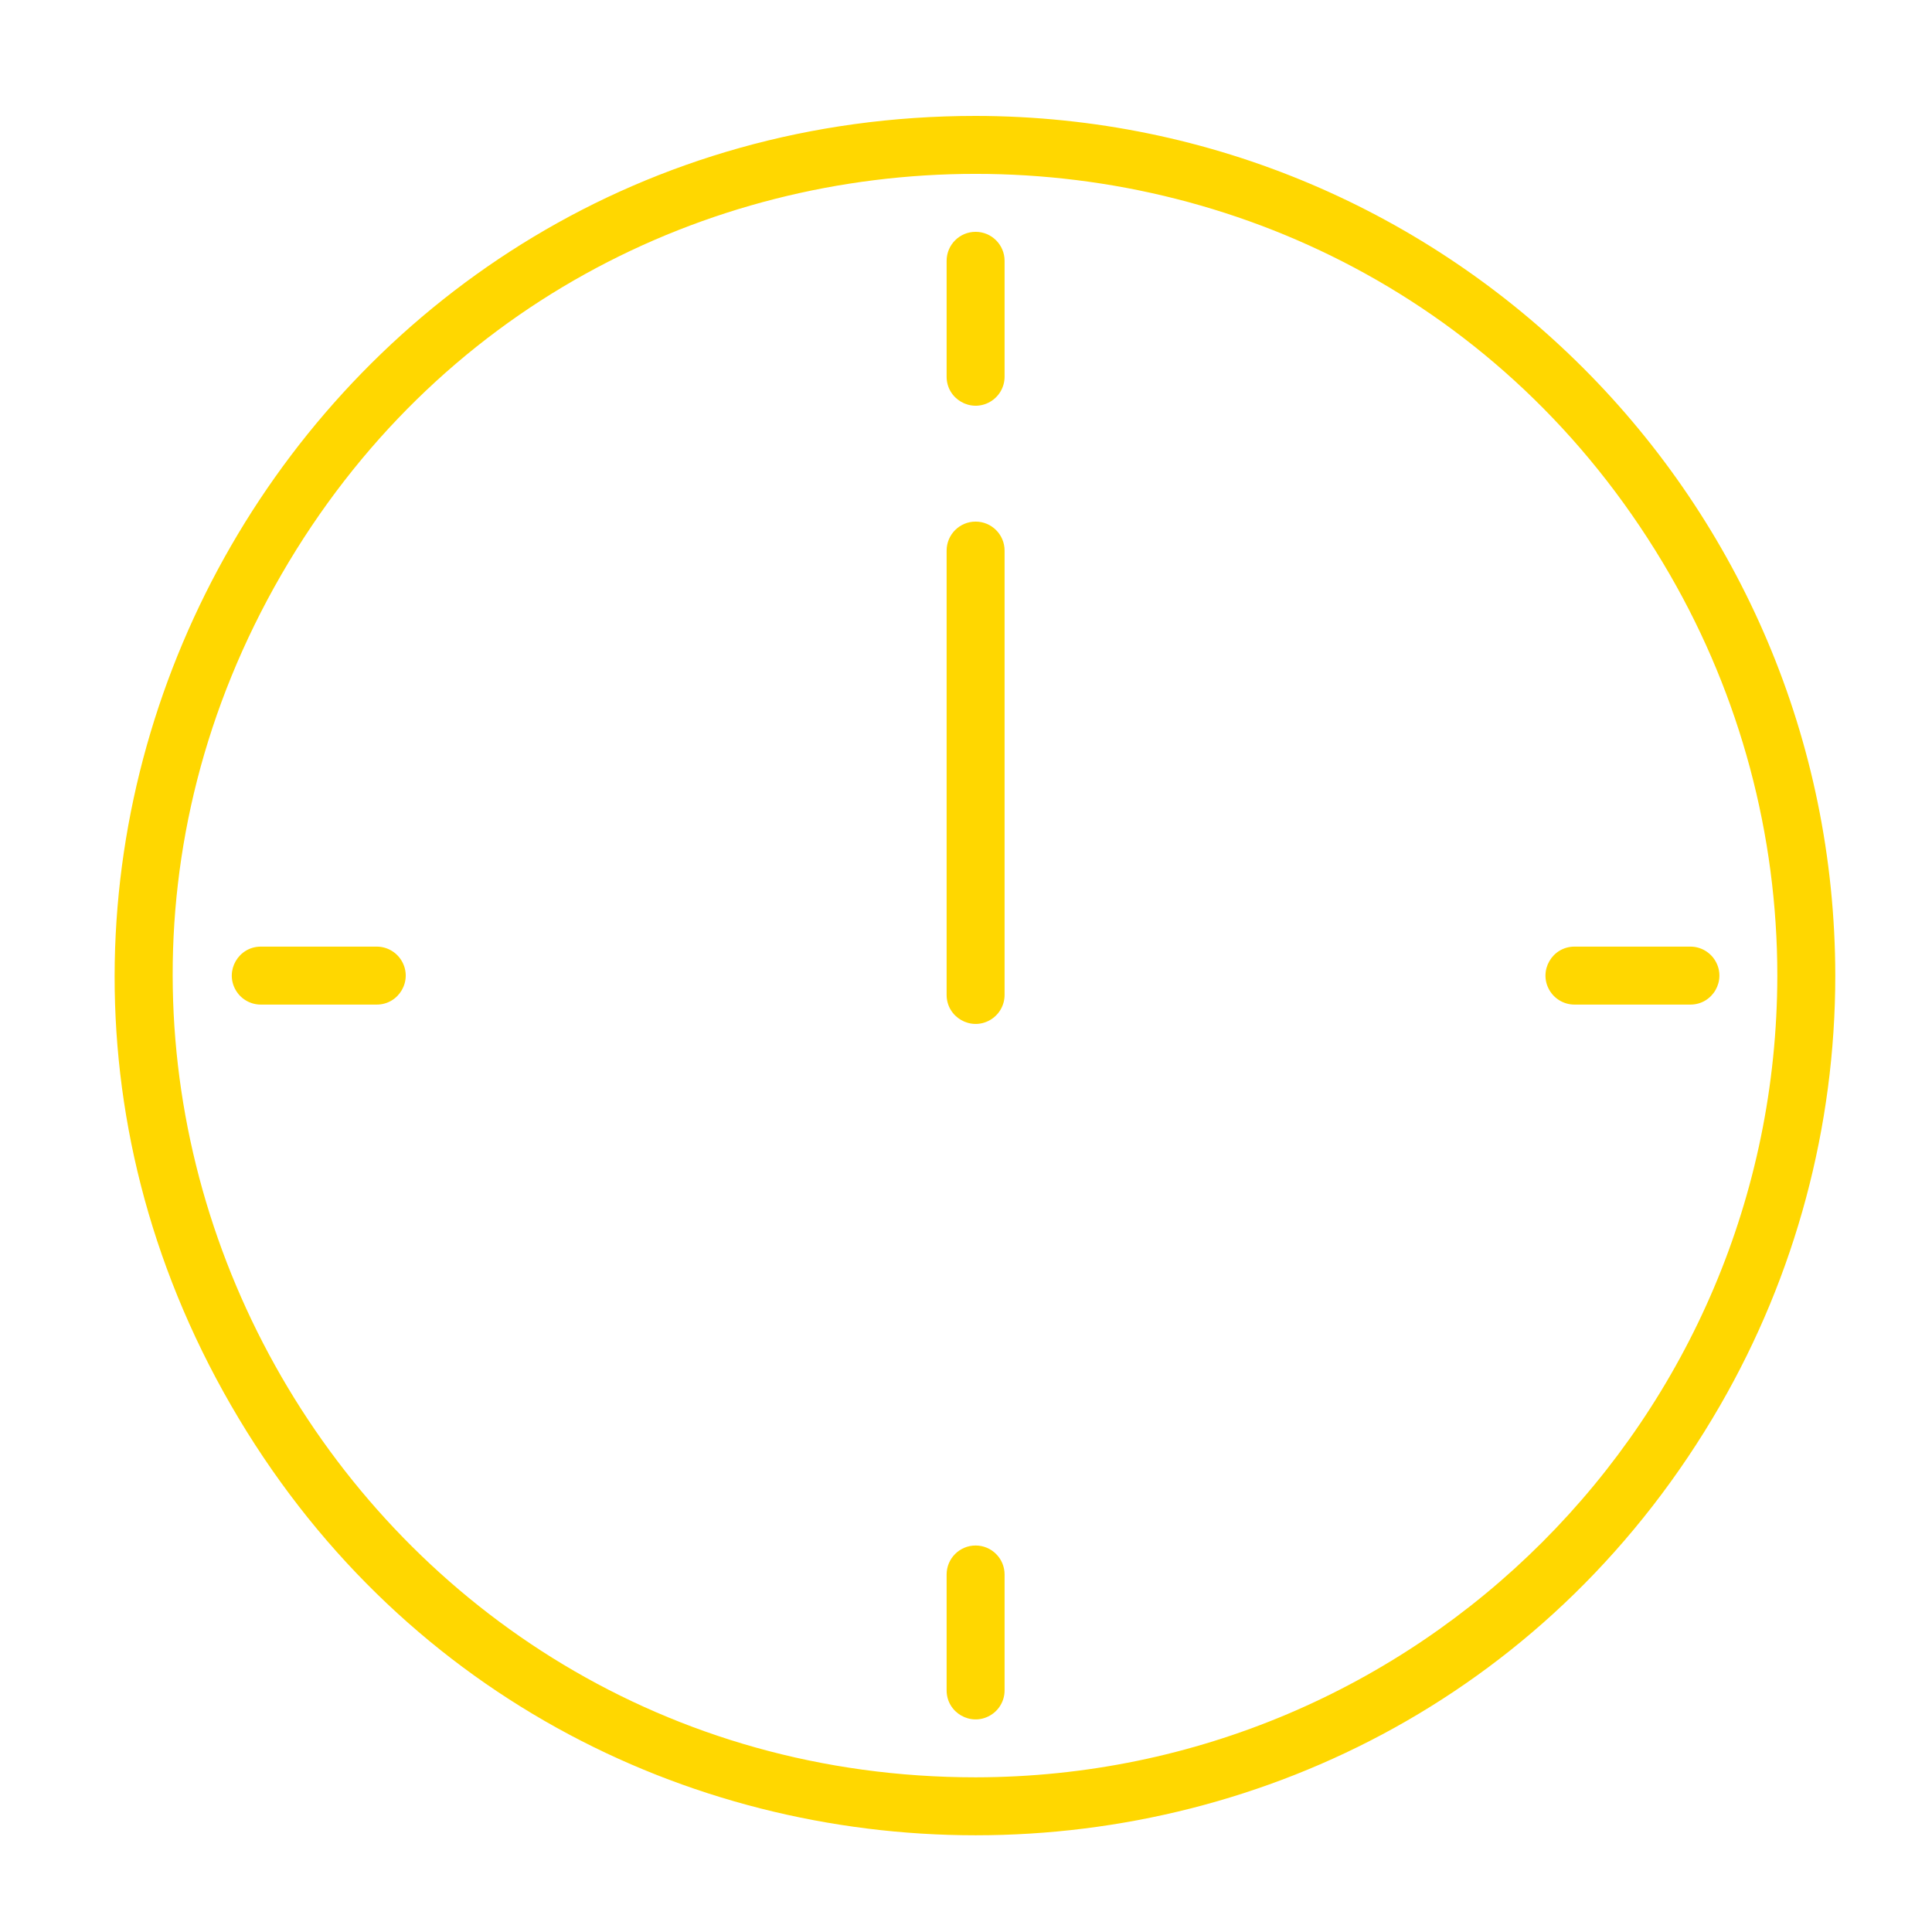 <?xml version="1.0" encoding="UTF-8"?> <svg xmlns="http://www.w3.org/2000/svg" viewBox="0 0 100.00 100.00" data-guides="{&quot;vertical&quot;:[],&quot;horizontal&quot;:[]}"><defs></defs><path fill="#ffd700" stroke="none" fill-opacity="1" stroke-width="1" stroke-opacity="1" color="rgb(51, 51, 51)" fill-rule="evenodd" id="tSvg15124acd339" title="Path 3" d="M50.497 6C16.243 6 -5.166 43.081 11.961 72.745C29.088 102.41 71.906 102.41 89.033 72.745C92.938 65.981 94.994 58.308 94.994 50.497C94.966 25.933 75.061 6.027 50.497 6ZM50.497 91.994C18.552 91.994 -1.413 57.413 14.559 29.748C30.531 2.083 70.462 2.083 86.435 29.748C90.077 36.056 91.994 43.212 91.994 50.497C91.967 73.404 73.404 91.967 50.497 91.994Z"></path><path fill="#ffd700" stroke="none" fill-opacity="1" stroke-width="1" stroke-opacity="1" color="rgb(51, 51, 51)" fill-rule="evenodd" id="tSvg10340506554" title="Path 4" d="M50.497 11.999C49.669 11.999 48.997 12.671 48.997 13.499C48.997 15.499 48.997 17.499 48.997 19.499C48.997 20.653 50.247 21.375 51.247 20.798C51.711 20.53 51.997 20.035 51.997 19.499C51.997 17.499 51.997 15.499 51.997 13.499C51.997 12.671 51.325 11.999 50.497 11.999ZM50.497 79.995C49.669 79.995 48.997 80.666 48.997 81.495C48.997 83.495 48.997 85.495 48.997 87.495C48.997 88.649 50.247 89.371 51.247 88.793C51.711 88.526 51.997 88.03 51.997 87.495C51.997 85.495 51.997 83.495 51.997 81.495C51.997 80.666 51.325 79.995 50.497 79.995ZM87.495 48.997C85.495 48.997 83.495 48.997 81.495 48.997C80.34 48.997 79.619 50.247 80.196 51.247C80.464 51.711 80.959 51.997 81.495 51.997C83.495 51.997 85.495 51.997 87.495 51.997C88.649 51.997 89.371 50.747 88.793 49.747C88.526 49.283 88.03 48.997 87.495 48.997ZM19.499 48.997C17.499 48.997 15.499 48.997 13.499 48.997C12.345 48.997 11.623 50.247 12.2 51.247C12.468 51.711 12.963 51.997 13.499 51.997C15.499 51.997 17.499 51.997 19.499 51.997C20.653 51.997 21.375 50.747 20.798 49.747C20.53 49.283 20.035 48.997 19.499 48.997ZM50.497 26.998C49.669 26.998 48.997 27.67 48.997 28.498C48.997 36.164 48.997 43.831 48.997 51.497C48.997 52.651 50.247 53.373 51.247 52.796C51.711 52.528 51.997 52.033 51.997 51.497C51.997 43.831 51.997 36.164 51.997 28.498C51.997 27.67 51.325 26.998 50.497 26.998Z"></path></svg> 